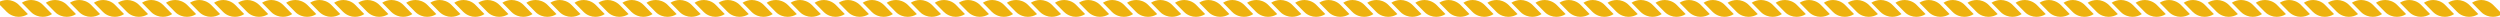 <?xml version="1.0" encoding="utf-8"?>
<!-- Generator: Adobe Illustrator 25.4.1, SVG Export Plug-In . SVG Version: 6.00 Build 0)  -->
<svg version="1.1" id="Ebene_1" xmlns="http://www.w3.org/2000/svg" xmlns:xlink="http://www.w3.org/1999/xlink" x="0px" y="0px"
	 viewBox="0 0 2095.1 14.1" style="enable-background:new 0 0 2095.1 14.1;" xml:space="preserve">
<style type="text/css">
	.st0{fill:#EEB20E;}
</style>
<g id="Gruppe_484" transform="translate(6.621 -2299.813)">
	<g id="Gruppe_480" transform="translate(-6.621 2299.813)">
		<path id="Pfad_477" class="st0" d="M267.7,0c1.7,0,3.3,0.3,4.9,0.9c1.9,0.7,3.7,1.8,5.1,3.3l7.5,7.6c-2.3,1.5-5,2.3-7.8,2.3
			c-1.7,0-3.3-0.3-4.8-0.9c-1.9-0.7-3.7-1.8-5.2-3.3l-7.5-7.6C262.2,0.8,264.9,0,267.7,0z"/>
		<path id="Pfad_478" class="st0" d="M287.8,0c1.7,0,3.3,0.3,4.9,0.9c1.9,0.7,3.7,1.8,5.1,3.3l7.5,7.6c-2.3,1.5-5,2.3-7.8,2.3
			c-1.7,0-3.3-0.3-4.8-0.9c-1.9-0.7-3.7-1.8-5.2-3.3l-7.5-7.6C282.4,0.8,285.1,0,287.8,0z"/>
		<path id="Pfad_479" class="st0" d="M308,0c1.7,0,3.3,0.3,4.9,0.9c1.9,0.7,3.7,1.8,5.1,3.3l7.5,7.6c-2.3,1.5-5,2.3-7.8,2.3
			c-1.7,0-3.3-0.3-4.8-0.9c-1.9-0.7-3.7-1.8-5.2-3.3l-7.5-7.6C302.5,0.8,305.2,0,308,0z"/>
		<path id="Pfad_480" class="st0" d="M227.4,0c1.7,0,3.3,0.3,4.8,0.9c1.9,0.7,3.7,1.8,5.2,3.3l7.5,7.6c-2.3,1.5-5,2.3-7.8,2.3
			c-1.7,0-3.3-0.3-4.9-0.9c-1.9-0.7-3.7-1.8-5.1-3.3l-7.5-7.6C222,0.8,224.7,0,227.4,0z"/>
		<path id="Pfad_481" class="st0" d="M247.6,0c1.7,0,3.3,0.3,4.8,0.9c1.9,0.7,3.7,1.8,5.2,3.3l7.5,7.6c-2.3,1.5-5,2.3-7.8,2.3
			c-1.7,0-3.3-0.3-4.9-0.9c-1.9-0.7-3.7-1.8-5.1-3.3l-7.5-7.6C242.1,0.8,244.8,0,247.6,0z"/>
		<path id="Pfad_482" class="st0" d="M207.3,0c1.7,0,3.3,0.3,4.8,0.9c1.9,0.7,3.7,1.8,5.2,3.3l7.5,7.6c-2.3,1.5-5,2.3-7.8,2.3
			c-1.7,0-3.3-0.3-4.9-0.9c-1.9-0.7-3.7-1.8-5.1-3.3l-7.5-7.6C201.8,0.8,204.5,0,207.3,0z"/>
		<path id="Pfad_483" class="st0" d="M408.6,0c1.7,0,3.3,0.3,4.9,0.9c1.9,0.7,3.7,1.8,5.1,3.3l7.5,7.6c-2.3,1.5-5,2.3-7.8,2.3
			c-1.7,0-3.3-0.3-4.9-0.9c-1.9-0.7-3.7-1.8-5.1-3.3l-7.5-7.6C403.2,0.8,405.9,0,408.6,0z"/>
		<path id="Pfad_484" class="st0" d="M388.5,0c1.7,0,3.3,0.3,4.9,0.9c1.9,0.7,3.7,1.8,5.1,3.3l7.5,7.6c-2.3,1.5-5,2.3-7.8,2.3
			c-1.7,0-3.3-0.3-4.8-0.9c-1.9-0.7-3.7-1.8-5.2-3.3l-7.5-7.6C383,0.8,385.7,0,388.5,0z"/>
		<path id="Pfad_485" class="st0" d="M368.4,0c1.7,0,3.3,0.3,4.9,0.9c1.9,0.7,3.7,1.8,5.1,3.3l7.5,7.6c-2.3,1.5-5,2.3-7.8,2.3
			c-1.7,0-3.3-0.3-4.8-0.9c-1.9-0.7-3.7-1.8-5.2-3.3l-7.5-7.6C362.9,0.8,365.6,0,368.4,0z"/>
		<path id="Pfad_486" class="st0" d="M428.8,0c1.7,0,3.3,0.3,4.9,0.9c1.9,0.7,3.7,1.8,5.1,3.3l7.5,7.6c-2.3,1.5-5,2.3-7.8,2.3
			c-1.7,0-3.3-0.3-4.9-0.9c-1.9-0.7-3.7-1.8-5.1-3.3L421,2.3C423.3,0.8,426,0,428.8,0z"/>
		<path id="Pfad_487" class="st0" d="M348.2,0c1.7,0,3.3,0.3,4.9,0.9c1.9,0.7,3.7,1.8,5.1,3.3l7.5,7.6c-2.3,1.5-5,2.3-7.8,2.3
			c-1.7,0-3.3-0.3-4.8-0.9c-1.9-0.7-3.7-1.8-5.2-3.3l-7.5-7.6C342.8,0.8,345.5,0,348.2,0z"/>
		<path id="Pfad_488" class="st0" d="M328.1,0c1.7,0,3.3,0.3,4.9,0.9c1.9,0.7,3.7,1.8,5.1,3.3l7.5,7.6c-2.3,1.5-5,2.3-7.8,2.3
			c-1.7,0-3.3-0.3-4.8-0.9c-1.9-0.7-3.7-1.8-5.2-3.3l-7.5-7.6C322.6,0.8,325.3,0,328.1,0z"/>
		<path id="Pfad_489" class="st0" d="M66.4,0c1.7,0,3.3,0.3,4.9,0.9c1.9,0.7,3.7,1.8,5.1,3.3l7.5,7.6c-2.3,1.5-5,2.3-7.8,2.3
			c-1.7,0-3.3-0.3-4.9-0.9c-1.9-0.7-3.7-1.8-5.1-3.3l-7.5-7.6C60.9,0.8,63.6,0,66.4,0z"/>
		<path id="Pfad_490" class="st0" d="M46.2,0c1.7,0,3.3,0.3,4.9,0.9c1.9,0.7,3.7,1.8,5.1,3.3l7.5,7.6c-2.3,1.5-5,2.3-7.8,2.3
			c-1.7,0-3.3-0.3-4.9-0.9c-1.9-0.7-3.7-1.8-5.1-3.3l-7.5-7.6C40.8,0.8,43.5,0,46.2,0z"/>
		<path id="Pfad_491" class="st0" d="M26.1,0c1.7,0,3.3,0.3,4.9,0.9c1.9,0.7,3.7,1.8,5.1,3.3l7.5,7.6c-2.3,1.5-5,2.3-7.8,2.3
			c-1.7,0-3.3-0.3-4.9-0.9c-1.9-0.7-3.7-1.8-5.1-3.3l-7.5-7.6C20.6,0.8,23.3,0,26.1,0z"/>
		<path id="Pfad_492" class="st0" d="M86.5,0c1.7,0,3.3,0.3,4.9,0.9c1.9,0.7,3.7,1.8,5.1,3.3l7.5,7.6c-2.3,1.5-5,2.3-7.8,2.3
			c-1.7,0-3.3-0.3-4.9-0.9c-1.9-0.7-3.7-1.8-5.1-3.3l-7.5-7.6C81,0.8,83.7,0,86.5,0z"/>
		<path id="Pfad_493" class="st0" d="M10.8,0.9c1.9,0.7,3.7,1.8,5.1,3.3l7.5,7.6c-2.3,1.5-5,2.3-7.8,2.3c-1.7,0-3.3-0.3-4.8-0.9
			c-1.9-0.7-3.7-1.8-5.2-3.3l-7.5-7.6C0.5,0.8,3.2,0,6,0C7.6,0,9.3,0.3,10.8,0.9z"/>
		<path id="Pfad_494" class="st0" d="M187.2,0c1.7,0,3.3,0.3,4.8,0.9c1.9,0.7,3.7,1.8,5.2,3.3l7.5,7.6c-2.3,1.5-5,2.3-7.8,2.3
			c-1.7,0-3.3-0.3-4.9-0.9c-1.9-0.7-3.7-1.8-5.1-3.3l-7.5-7.6C181.7,0.8,184.4,0,187.2,0z"/>
		<path id="Pfad_495" class="st0" d="M146.9,0c1.7,0,3.3,0.3,4.8,0.9c1.9,0.7,3.7,1.8,5.2,3.3l7.5,7.6c-2.3,1.5-5,2.3-7.8,2.3
			c-1.7,0-3.3-0.3-4.9-0.9c-1.9-0.7-3.7-1.8-5.1-3.3l-7.5-7.6C141.4,0.8,144.1,0,146.9,0z"/>
		<path id="Pfad_496" class="st0" d="M106.6,0c1.7,0,3.3,0.3,4.9,0.9c1.9,0.7,3.7,1.8,5.1,3.3l7.5,7.6c-2.3,1.5-5,2.3-7.8,2.3
			c-1.7,0-3.3-0.3-4.9-0.9c-1.9-0.7-3.7-1.8-5.1-3.3l-7.5-7.6C101.2,0.8,103.9,0,106.6,0z"/>
		<path id="Pfad_497" class="st0" d="M167,0c1.7,0,3.3,0.3,4.8,0.9c1.9,0.7,3.7,1.8,5.2,3.3l7.5,7.6c-2.3,1.5-5,2.3-7.8,2.3
			c-1.7,0-3.3-0.3-4.9-0.9c-1.9-0.7-3.7-1.8-5.1-3.3l-7.5-7.6C161.6,0.8,164.3,0,167,0z"/>
		<path id="Pfad_498" class="st0" d="M126.8,0c1.7,0,3.3,0.3,4.8,0.9c1.9,0.7,3.7,1.8,5.2,3.3l7.5,7.6c-2.3,1.5-5,2.3-7.8,2.3
			c-1.7,0-3.3-0.3-4.9-0.9c-1.9-0.7-3.7-1.8-5.1-3.3L119,2.3C121.3,0.8,124,0,126.8,0z"/>
		<path id="Pfad_499" class="st0" d="M469,0c1.7,0,3.3,0.3,4.9,0.9c1.9,0.7,3.7,1.8,5.1,3.3l7.5,7.6c-2.3,1.5-5,2.3-7.8,2.3
			c-1.7,0-3.3-0.3-4.9-0.9c-1.9-0.7-3.7-1.8-5.1-3.3l-7.5-7.6C463.6,0.8,466.3,0,469,0z"/>
		<path id="Pfad_500" class="st0" d="M489.2,0c1.7,0,3.3,0.3,4.9,0.9c1.9,0.7,3.7,1.8,5.2,3.3l7.5,7.6c-2.3,1.5-5,2.3-7.8,2.3
			c-1.7,0-3.3-0.3-4.9-0.9c-1.9-0.7-3.7-1.8-5.1-3.3l-7.5-7.6C483.7,0.8,486.4,0,489.2,0z"/>
		<path id="Pfad_501" class="st0" d="M509.3,0c1.7,0,3.3,0.3,4.8,0.9c1.9,0.7,3.7,1.8,5.2,3.3l7.5,7.6c-2.3,1.5-5,2.3-7.8,2.3
			c-1.7,0-3.3-0.3-4.9-0.9c-1.9-0.7-3.7-1.8-5.1-3.3l-7.5-7.6C503.8,0.8,506.5,0,509.3,0z"/>
		<path id="Pfad_502" class="st0" d="M448.9,0c1.7,0,3.3,0.3,4.9,0.9c1.9,0.7,3.7,1.8,5.1,3.3l7.5,7.6c-2.3,1.5-5,2.3-7.8,2.3
			c-1.7,0-3.3-0.3-4.9-0.9c-1.9-0.7-3.7-1.8-5.1-3.3l-7.5-7.6C443.4,0.8,446.1,0,448.9,0z"/>
	</g>
	<g id="Gruppe_481" transform="translate(516.876 2299.813)">
		<path id="Pfad_477-2" class="st0" d="M267.7,0c1.7,0,3.3,0.3,4.9,0.9c1.9,0.7,3.7,1.8,5.1,3.3l7.5,7.6c-2.3,1.5-5,2.3-7.8,2.3
			c-1.7,0-3.3-0.3-4.8-0.9c-1.9-0.7-3.7-1.8-5.2-3.3l-7.5-7.6C262.2,0.8,264.9,0,267.7,0z"/>
		<path id="Pfad_478-2" class="st0" d="M287.8,0c1.7,0,3.3,0.3,4.9,0.9c1.9,0.7,3.7,1.8,5.1,3.3l7.5,7.6c-2.3,1.5-5,2.3-7.8,2.3
			c-1.7,0-3.3-0.3-4.8-0.9c-1.9-0.7-3.7-1.8-5.2-3.3l-7.5-7.6C282.4,0.8,285.1,0,287.8,0z"/>
		<path id="Pfad_479-2" class="st0" d="M308,0c1.7,0,3.3,0.3,4.9,0.9c1.9,0.7,3.7,1.8,5.1,3.3l7.5,7.6c-2.3,1.5-5,2.3-7.8,2.3
			c-1.7,0-3.3-0.3-4.8-0.9c-1.9-0.7-3.7-1.8-5.2-3.3l-7.5-7.6C302.5,0.8,305.2,0,308,0z"/>
		<path id="Pfad_480-2" class="st0" d="M227.4,0c1.7,0,3.3,0.3,4.8,0.9c1.9,0.7,3.7,1.8,5.2,3.3l7.5,7.6c-2.3,1.5-5,2.3-7.8,2.3
			c-1.7,0-3.3-0.3-4.9-0.9c-1.9-0.7-3.7-1.8-5.1-3.3l-7.5-7.6C222,0.8,224.7,0,227.4,0z"/>
		<path id="Pfad_481-2" class="st0" d="M247.6,0c1.7,0,3.3,0.3,4.8,0.9c1.9,0.7,3.7,1.8,5.2,3.3l7.5,7.6c-2.3,1.5-5,2.3-7.8,2.3
			c-1.7,0-3.3-0.3-4.9-0.9c-1.9-0.7-3.7-1.8-5.1-3.3l-7.5-7.6C242.1,0.8,244.8,0,247.6,0z"/>
		<path id="Pfad_482-2" class="st0" d="M207.3,0c1.7,0,3.3,0.3,4.8,0.9c1.9,0.7,3.7,1.8,5.2,3.3l7.5,7.6c-2.3,1.5-5,2.3-7.8,2.3
			c-1.7,0-3.3-0.3-4.9-0.9c-1.9-0.7-3.7-1.8-5.1-3.3l-7.5-7.6C201.8,0.8,204.5,0,207.3,0z"/>
		<path id="Pfad_483-2" class="st0" d="M408.6,0c1.7,0,3.3,0.3,4.9,0.9c1.9,0.7,3.7,1.8,5.1,3.3l7.5,7.6c-2.3,1.5-5,2.3-7.8,2.3
			c-1.7,0-3.3-0.3-4.9-0.9c-1.9-0.7-3.7-1.8-5.1-3.3l-7.5-7.6C403.2,0.8,405.9,0,408.6,0z"/>
		<path id="Pfad_484-2" class="st0" d="M388.5,0c1.7,0,3.3,0.3,4.9,0.9c1.9,0.7,3.7,1.8,5.1,3.3l7.5,7.6c-2.3,1.5-5,2.3-7.8,2.3
			c-1.7,0-3.3-0.3-4.8-0.9c-1.9-0.7-3.7-1.8-5.2-3.3l-7.5-7.6C383,0.8,385.7,0,388.5,0z"/>
		<path id="Pfad_485-2" class="st0" d="M368.4,0c1.7,0,3.3,0.3,4.9,0.9c1.9,0.7,3.7,1.8,5.1,3.3l7.5,7.6c-2.3,1.5-5,2.3-7.8,2.3
			c-1.7,0-3.3-0.3-4.8-0.9c-1.9-0.7-3.7-1.8-5.2-3.3l-7.5-7.6C362.9,0.8,365.6,0,368.4,0z"/>
		<path id="Pfad_486-2" class="st0" d="M428.8,0c1.7,0,3.3,0.3,4.9,0.9c1.9,0.7,3.7,1.8,5.1,3.3l7.5,7.6c-2.3,1.5-5,2.3-7.8,2.3
			c-1.7,0-3.3-0.3-4.9-0.9c-1.9-0.7-3.7-1.8-5.1-3.3L421,2.3C423.3,0.8,426,0,428.8,0z"/>
		<path id="Pfad_487-2" class="st0" d="M348.2,0c1.7,0,3.3,0.3,4.9,0.9c1.9,0.7,3.7,1.8,5.1,3.3l7.5,7.6c-2.3,1.5-5,2.3-7.8,2.3
			c-1.7,0-3.3-0.3-4.8-0.9c-1.9-0.7-3.7-1.8-5.2-3.3l-7.5-7.6C342.8,0.8,345.5,0,348.2,0z"/>
		<path id="Pfad_488-2" class="st0" d="M328.1,0c1.7,0,3.3,0.3,4.9,0.9c1.9,0.7,3.7,1.8,5.1,3.3l7.5,7.6c-2.3,1.5-5,2.3-7.8,2.3
			c-1.7,0-3.3-0.3-4.8-0.9c-1.9-0.7-3.7-1.8-5.2-3.3l-7.5-7.6C322.6,0.8,325.3,0,328.1,0z"/>
		<path id="Pfad_489-2" class="st0" d="M66.4,0c1.7,0,3.3,0.3,4.9,0.9c1.9,0.7,3.7,1.8,5.1,3.3l7.5,7.6c-2.3,1.5-5,2.3-7.8,2.3
			c-1.7,0-3.3-0.3-4.9-0.9c-1.9-0.7-3.7-1.8-5.1-3.3l-7.5-7.6C60.9,0.8,63.6,0,66.4,0z"/>
		<path id="Pfad_490-2" class="st0" d="M46.2,0c1.7,0,3.3,0.3,4.9,0.9c1.9,0.7,3.7,1.8,5.1,3.3l7.5,7.6c-2.3,1.5-5,2.3-7.8,2.3
			c-1.7,0-3.3-0.3-4.9-0.9c-1.9-0.7-3.7-1.8-5.1-3.3l-7.5-7.6C40.8,0.8,43.5,0,46.2,0z"/>
		<path id="Pfad_491-2" class="st0" d="M26.1,0c1.7,0,3.3,0.3,4.9,0.9c1.9,0.7,3.7,1.8,5.1,3.3l7.5,7.6c-2.3,1.5-5,2.3-7.8,2.3
			c-1.7,0-3.3-0.3-4.9-0.9c-1.9-0.7-3.7-1.8-5.1-3.3l-7.5-7.6C20.6,0.8,23.3,0,26.1,0z"/>
		<path id="Pfad_492-2" class="st0" d="M86.5,0c1.7,0,3.3,0.3,4.9,0.9c1.9,0.7,3.7,1.8,5.1,3.3l7.5,7.6c-2.3,1.5-5,2.3-7.8,2.3
			c-1.7,0-3.3-0.3-4.9-0.9c-1.9-0.7-3.7-1.8-5.1-3.3l-7.5-7.6C81,0.8,83.7,0,86.5,0z"/>
		<path id="Pfad_493-2" class="st0" d="M10.8,0.9c1.9,0.7,3.7,1.8,5.1,3.3l7.5,7.6c-2.3,1.5-5,2.3-7.8,2.3c-1.7,0-3.3-0.3-4.8-0.9
			c-1.9-0.7-3.7-1.8-5.2-3.3l-7.5-7.6C0.5,0.8,3.2,0,6,0C7.6,0,9.3,0.3,10.8,0.9z"/>
		<path id="Pfad_494-2" class="st0" d="M187.2,0c1.7,0,3.3,0.3,4.8,0.9c1.9,0.7,3.7,1.8,5.2,3.3l7.5,7.6c-2.3,1.5-5,2.3-7.8,2.3
			c-1.7,0-3.3-0.3-4.9-0.9c-1.9-0.7-3.7-1.8-5.1-3.3l-7.5-7.6C181.7,0.8,184.4,0,187.2,0z"/>
		<path id="Pfad_495-2" class="st0" d="M146.9,0c1.7,0,3.3,0.3,4.8,0.9c1.9,0.7,3.7,1.8,5.2,3.3l7.5,7.6c-2.3,1.5-5,2.3-7.8,2.3
			c-1.7,0-3.3-0.3-4.9-0.9c-1.9-0.7-3.7-1.8-5.1-3.3l-7.5-7.6C141.4,0.8,144.1,0,146.9,0z"/>
		<path id="Pfad_496-2" class="st0" d="M106.6,0c1.7,0,3.3,0.3,4.9,0.9c1.9,0.7,3.7,1.8,5.1,3.3l7.5,7.6c-2.3,1.5-5,2.3-7.8,2.3
			c-1.7,0-3.3-0.3-4.9-0.9c-1.9-0.7-3.7-1.8-5.1-3.3l-7.5-7.6C101.2,0.8,103.9,0,106.6,0z"/>
		<path id="Pfad_497-2" class="st0" d="M167,0c1.7,0,3.3,0.3,4.8,0.9c1.9,0.7,3.7,1.8,5.2,3.3l7.5,7.6c-2.3,1.5-5,2.3-7.8,2.3
			c-1.7,0-3.3-0.3-4.9-0.9c-1.9-0.7-3.7-1.8-5.1-3.3l-7.5-7.6C161.6,0.8,164.3,0,167,0z"/>
		<path id="Pfad_498-2" class="st0" d="M126.8,0c1.7,0,3.3,0.3,4.8,0.9c1.9,0.7,3.7,1.8,5.2,3.3l7.5,7.6c-2.3,1.5-5,2.3-7.8,2.3
			c-1.7,0-3.3-0.3-4.9-0.9c-1.9-0.7-3.7-1.8-5.1-3.3L119,2.3C121.3,0.8,124,0,126.8,0z"/>
		<path id="Pfad_499-2" class="st0" d="M469,0c1.7,0,3.3,0.3,4.9,0.9c1.9,0.7,3.7,1.8,5.1,3.3l7.5,7.6c-2.3,1.5-5,2.3-7.8,2.3
			c-1.7,0-3.3-0.3-4.9-0.9c-1.9-0.7-3.7-1.8-5.1-3.3l-7.5-7.6C463.6,0.8,466.3,0,469,0z"/>
		<path id="Pfad_500-2" class="st0" d="M489.2,0c1.7,0,3.3,0.3,4.9,0.9c1.9,0.7,3.7,1.8,5.2,3.3l7.5,7.6c-2.3,1.5-5,2.3-7.8,2.3
			c-1.7,0-3.3-0.3-4.9-0.9c-1.9-0.7-3.7-1.8-5.1-3.3l-7.5-7.6C483.7,0.8,486.4,0,489.2,0z"/>
		<path id="Pfad_501-2" class="st0" d="M509.3,0c1.7,0,3.3,0.3,4.8,0.9c1.9,0.7,3.7,1.8,5.2,3.3l7.5,7.6c-2.3,1.5-5,2.3-7.8,2.3
			c-1.7,0-3.3-0.3-4.9-0.9c-1.9-0.7-3.7-1.8-5.1-3.3l-7.5-7.6C503.8,0.8,506.5,0,509.3,0z"/>
		<path id="Pfad_502-2" class="st0" d="M448.9,0c1.7,0,3.3,0.3,4.9,0.9c1.9,0.7,3.7,1.8,5.1,3.3l7.5,7.6c-2.3,1.5-5,2.3-7.8,2.3
			c-1.7,0-3.3-0.3-4.9-0.9c-1.9-0.7-3.7-1.8-5.1-3.3l-7.5-7.6C443.4,0.8,446.1,0,448.9,0z"/>
	</g>
	<g id="Gruppe_482" transform="translate(1040.373 2299.813)">
		<path id="Pfad_477-3" class="st0" d="M267.7,0c1.7,0,3.3,0.3,4.9,0.9c1.9,0.7,3.7,1.8,5.1,3.3l7.5,7.6c-2.3,1.5-5,2.3-7.8,2.3
			c-1.7,0-3.3-0.3-4.8-0.9c-1.9-0.7-3.7-1.8-5.2-3.3l-7.5-7.6C262.2,0.8,264.9,0,267.7,0z"/>
		<path id="Pfad_478-3" class="st0" d="M287.8,0c1.7,0,3.3,0.3,4.9,0.9c1.9,0.7,3.7,1.8,5.1,3.3l7.5,7.6c-2.3,1.5-5,2.3-7.8,2.3
			c-1.7,0-3.3-0.3-4.8-0.9c-1.9-0.7-3.7-1.8-5.2-3.3l-7.5-7.6C282.4,0.8,285.1,0,287.8,0z"/>
		<path id="Pfad_479-3" class="st0" d="M308,0c1.7,0,3.3,0.3,4.9,0.9c1.9,0.7,3.7,1.8,5.1,3.3l7.5,7.6c-2.3,1.5-5,2.3-7.8,2.3
			c-1.7,0-3.3-0.3-4.8-0.9c-1.9-0.7-3.7-1.8-5.2-3.3l-7.5-7.6C302.5,0.8,305.2,0,308,0z"/>
		<path id="Pfad_480-3" class="st0" d="M227.4,0c1.7,0,3.3,0.3,4.8,0.9c1.9,0.7,3.7,1.8,5.2,3.3l7.5,7.6c-2.3,1.5-5,2.3-7.8,2.3
			c-1.7,0-3.3-0.3-4.9-0.9c-1.9-0.7-3.7-1.8-5.1-3.3l-7.5-7.6C222,0.8,224.7,0,227.4,0z"/>
		<path id="Pfad_481-3" class="st0" d="M247.6,0c1.7,0,3.3,0.3,4.8,0.9c1.9,0.7,3.7,1.8,5.2,3.3l7.5,7.6c-2.3,1.5-5,2.3-7.8,2.3
			c-1.7,0-3.3-0.3-4.9-0.9c-1.9-0.7-3.7-1.8-5.1-3.3l-7.5-7.6C242.1,0.8,244.8,0,247.6,0z"/>
		<path id="Pfad_482-3" class="st0" d="M207.3,0c1.7,0,3.3,0.3,4.8,0.9c1.9,0.7,3.7,1.8,5.2,3.3l7.5,7.6c-2.3,1.5-5,2.3-7.8,2.3
			c-1.7,0-3.3-0.3-4.9-0.9c-1.9-0.7-3.7-1.8-5.1-3.3l-7.5-7.6C201.8,0.8,204.5,0,207.3,0z"/>
		<path id="Pfad_483-3" class="st0" d="M408.6,0c1.7,0,3.3,0.3,4.9,0.9c1.9,0.7,3.7,1.8,5.1,3.3l7.5,7.6c-2.3,1.5-5,2.3-7.8,2.3
			c-1.7,0-3.3-0.3-4.9-0.9c-1.9-0.7-3.7-1.8-5.1-3.3l-7.5-7.6C403.2,0.8,405.9,0,408.6,0z"/>
		<path id="Pfad_484-3" class="st0" d="M388.5,0c1.7,0,3.3,0.3,4.9,0.9c1.9,0.7,3.7,1.8,5.1,3.3l7.5,7.6c-2.3,1.5-5,2.3-7.8,2.3
			c-1.7,0-3.3-0.3-4.8-0.9c-1.9-0.7-3.7-1.8-5.2-3.3l-7.5-7.6C383,0.8,385.7,0,388.5,0z"/>
		<path id="Pfad_485-3" class="st0" d="M368.4,0c1.7,0,3.3,0.3,4.9,0.9c1.9,0.7,3.7,1.8,5.1,3.3l7.5,7.6c-2.3,1.5-5,2.3-7.8,2.3
			c-1.7,0-3.3-0.3-4.8-0.9c-1.9-0.7-3.7-1.8-5.2-3.3l-7.5-7.6C362.9,0.8,365.6,0,368.4,0z"/>
		<path id="Pfad_486-3" class="st0" d="M428.8,0c1.7,0,3.3,0.3,4.9,0.9c1.9,0.7,3.7,1.8,5.1,3.3l7.5,7.6c-2.3,1.5-5,2.3-7.8,2.3
			c-1.7,0-3.3-0.3-4.9-0.9c-1.9-0.7-3.7-1.8-5.1-3.3L421,2.3C423.3,0.8,426,0,428.8,0z"/>
		<path id="Pfad_487-3" class="st0" d="M348.2,0c1.7,0,3.3,0.3,4.9,0.9c1.9,0.7,3.7,1.8,5.1,3.3l7.5,7.6c-2.3,1.5-5,2.3-7.8,2.3
			c-1.7,0-3.3-0.3-4.8-0.9c-1.9-0.7-3.7-1.8-5.2-3.3l-7.5-7.6C342.8,0.8,345.5,0,348.2,0z"/>
		<path id="Pfad_488-3" class="st0" d="M328.1,0c1.7,0,3.3,0.3,4.9,0.9c1.9,0.7,3.7,1.8,5.1,3.3l7.5,7.6c-2.3,1.5-5,2.3-7.8,2.3
			c-1.7,0-3.3-0.3-4.8-0.9c-1.9-0.7-3.7-1.8-5.2-3.3l-7.5-7.6C322.6,0.8,325.3,0,328.1,0z"/>
		<path id="Pfad_489-3" class="st0" d="M66.4,0c1.7,0,3.3,0.3,4.9,0.9c1.9,0.7,3.7,1.8,5.1,3.3l7.5,7.6c-2.3,1.5-5,2.3-7.8,2.3
			c-1.7,0-3.3-0.3-4.9-0.9c-1.9-0.7-3.7-1.8-5.1-3.3l-7.5-7.6C60.9,0.8,63.6,0,66.4,0z"/>
		<path id="Pfad_490-3" class="st0" d="M46.2,0c1.7,0,3.3,0.3,4.9,0.9c1.9,0.7,3.7,1.8,5.1,3.3l7.5,7.6c-2.3,1.5-5,2.3-7.8,2.3
			c-1.7,0-3.3-0.3-4.9-0.9c-1.9-0.7-3.7-1.8-5.1-3.3l-7.5-7.6C40.8,0.8,43.5,0,46.2,0z"/>
		<path id="Pfad_491-3" class="st0" d="M26.1,0c1.7,0,3.3,0.3,4.9,0.9c1.9,0.7,3.7,1.8,5.1,3.3l7.5,7.6c-2.3,1.5-5,2.3-7.8,2.3
			c-1.7,0-3.3-0.3-4.9-0.9c-1.9-0.7-3.7-1.8-5.1-3.3l-7.5-7.6C20.6,0.8,23.3,0,26.1,0z"/>
		<path id="Pfad_492-3" class="st0" d="M86.5,0c1.7,0,3.3,0.3,4.9,0.9c1.9,0.7,3.7,1.8,5.1,3.3l7.5,7.6c-2.3,1.5-5,2.3-7.8,2.3
			c-1.7,0-3.3-0.3-4.9-0.9c-1.9-0.7-3.7-1.8-5.1-3.3l-7.5-7.6C81,0.8,83.7,0,86.5,0z"/>
		<path id="Pfad_493-3" class="st0" d="M10.8,0.9c1.9,0.7,3.7,1.8,5.1,3.3l7.5,7.6c-2.3,1.5-5,2.3-7.8,2.3c-1.7,0-3.3-0.3-4.8-0.9
			c-1.9-0.7-3.7-1.8-5.2-3.3l-7.5-7.6C0.5,0.8,3.2,0,6,0C7.6,0,9.3,0.3,10.8,0.9z"/>
		<path id="Pfad_494-3" class="st0" d="M187.2,0c1.7,0,3.3,0.3,4.8,0.9c1.9,0.7,3.7,1.8,5.2,3.3l7.5,7.6c-2.3,1.5-5,2.3-7.8,2.3
			c-1.7,0-3.3-0.3-4.9-0.9c-1.9-0.7-3.7-1.8-5.1-3.3l-7.5-7.6C181.7,0.8,184.4,0,187.2,0z"/>
		<path id="Pfad_495-3" class="st0" d="M146.9,0c1.7,0,3.3,0.3,4.8,0.9c1.9,0.7,3.7,1.8,5.2,3.3l7.5,7.6c-2.3,1.5-5,2.3-7.8,2.3
			c-1.7,0-3.3-0.3-4.9-0.9c-1.9-0.7-3.7-1.8-5.1-3.3l-7.5-7.6C141.4,0.8,144.1,0,146.9,0z"/>
		<path id="Pfad_496-3" class="st0" d="M106.6,0c1.7,0,3.3,0.3,4.9,0.9c1.9,0.7,3.7,1.8,5.1,3.3l7.5,7.6c-2.3,1.5-5,2.3-7.8,2.3
			c-1.7,0-3.3-0.3-4.9-0.9c-1.9-0.7-3.7-1.8-5.1-3.3l-7.5-7.6C101.2,0.8,103.9,0,106.6,0z"/>
		<path id="Pfad_497-3" class="st0" d="M167,0c1.7,0,3.3,0.3,4.8,0.9c1.9,0.7,3.7,1.8,5.2,3.3l7.5,7.6c-2.3,1.5-5,2.3-7.8,2.3
			c-1.7,0-3.3-0.3-4.9-0.9c-1.9-0.7-3.7-1.8-5.1-3.3l-7.5-7.6C161.6,0.8,164.3,0,167,0z"/>
		<path id="Pfad_498-3" class="st0" d="M126.8,0c1.7,0,3.3,0.3,4.8,0.9c1.9,0.7,3.7,1.8,5.2,3.3l7.5,7.6c-2.3,1.5-5,2.3-7.8,2.3
			c-1.7,0-3.3-0.3-4.9-0.9c-1.9-0.7-3.7-1.8-5.1-3.3L119,2.3C121.3,0.8,124,0,126.8,0z"/>
		<path id="Pfad_499-3" class="st0" d="M469,0c1.7,0,3.3,0.3,4.9,0.9c1.9,0.7,3.7,1.8,5.1,3.3l7.5,7.6c-2.3,1.5-5,2.3-7.8,2.3
			c-1.7,0-3.3-0.3-4.9-0.9c-1.9-0.7-3.7-1.8-5.1-3.3l-7.5-7.6C463.6,0.8,466.3,0,469,0z"/>
		<path id="Pfad_500-3" class="st0" d="M489.2,0c1.7,0,3.3,0.3,4.9,0.9c1.9,0.7,3.7,1.8,5.2,3.3l7.5,7.6c-2.3,1.5-5,2.3-7.8,2.3
			c-1.7,0-3.3-0.3-4.9-0.9c-1.9-0.7-3.7-1.8-5.1-3.3l-7.5-7.6C483.7,0.8,486.4,0,489.2,0z"/>
		<path id="Pfad_501-3" class="st0" d="M509.3,0c1.7,0,3.3,0.3,4.8,0.9c1.9,0.7,3.7,1.8,5.2,3.3l7.5,7.6c-2.3,1.5-5,2.3-7.8,2.3
			c-1.7,0-3.3-0.3-4.9-0.9c-1.9-0.7-3.7-1.8-5.1-3.3l-7.5-7.6C503.8,0.8,506.5,0,509.3,0z"/>
		<path id="Pfad_502-3" class="st0" d="M448.9,0c1.7,0,3.3,0.3,4.9,0.9c1.9,0.7,3.7,1.8,5.1,3.3l7.5,7.6c-2.3,1.5-5,2.3-7.8,2.3
			c-1.7,0-3.3-0.3-4.9-0.9c-1.9-0.7-3.7-1.8-5.1-3.3l-7.5-7.6C443.4,0.8,446.1,0,448.9,0z"/>
	</g>
	<g id="Gruppe_483" transform="translate(1563.529 2299.813)">
		<path id="Pfad_477-4" class="st0" d="M267.7,0c1.7,0,3.3,0.3,4.9,0.9c1.9,0.7,3.7,1.8,5.1,3.3l7.5,7.6c-2.3,1.5-5,2.3-7.8,2.3
			c-1.7,0-3.3-0.3-4.8-0.9c-1.9-0.7-3.7-1.8-5.2-3.3l-7.5-7.6C262.2,0.8,264.9,0,267.7,0z"/>
		<path id="Pfad_478-4" class="st0" d="M287.8,0c1.7,0,3.3,0.3,4.9,0.9c1.9,0.7,3.7,1.8,5.1,3.3l7.5,7.6c-2.3,1.5-5,2.3-7.8,2.3
			c-1.7,0-3.3-0.3-4.8-0.9c-1.9-0.7-3.7-1.8-5.2-3.3l-7.5-7.6C282.4,0.8,285.1,0,287.8,0z"/>
		<path id="Pfad_479-4" class="st0" d="M308,0c1.7,0,3.3,0.3,4.9,0.9c1.9,0.7,3.7,1.8,5.1,3.3l7.5,7.6c-2.3,1.5-5,2.3-7.8,2.3
			c-1.7,0-3.3-0.3-4.8-0.9c-1.9-0.7-3.7-1.8-5.2-3.3l-7.5-7.6C302.5,0.8,305.2,0,308,0z"/>
		<path id="Pfad_480-4" class="st0" d="M227.4,0c1.7,0,3.3,0.3,4.8,0.9c1.9,0.7,3.7,1.8,5.2,3.3l7.5,7.6c-2.3,1.5-5,2.3-7.8,2.3
			c-1.7,0-3.3-0.3-4.9-0.9c-1.9-0.7-3.7-1.8-5.1-3.3l-7.5-7.6C222,0.8,224.7,0,227.4,0z"/>
		<path id="Pfad_481-4" class="st0" d="M247.6,0c1.7,0,3.3,0.3,4.8,0.9c1.9,0.7,3.7,1.8,5.2,3.3l7.5,7.6c-2.3,1.5-5,2.3-7.8,2.3
			c-1.7,0-3.3-0.3-4.9-0.9c-1.9-0.7-3.7-1.8-5.1-3.3l-7.5-7.6C242.1,0.8,244.8,0,247.6,0z"/>
		<path id="Pfad_482-4" class="st0" d="M207.3,0c1.7,0,3.3,0.3,4.8,0.9c1.9,0.7,3.7,1.8,5.2,3.3l7.5,7.6c-2.3,1.5-5,2.3-7.8,2.3
			c-1.7,0-3.3-0.3-4.9-0.9c-1.9-0.7-3.7-1.8-5.1-3.3l-7.5-7.6C201.8,0.8,204.5,0,207.3,0z"/>
		<path id="Pfad_483-4" class="st0" d="M408.6,0c1.7,0,3.3,0.3,4.9,0.9c1.9,0.7,3.7,1.8,5.1,3.3l7.5,7.6c-2.3,1.5-5,2.3-7.8,2.3
			c-1.7,0-3.3-0.3-4.9-0.9c-1.9-0.7-3.7-1.8-5.1-3.3l-7.5-7.6C403.2,0.8,405.9,0,408.6,0z"/>
		<path id="Pfad_484-4" class="st0" d="M388.5,0c1.7,0,3.3,0.3,4.9,0.9c1.9,0.7,3.7,1.8,5.1,3.3l7.5,7.6c-2.3,1.5-5,2.3-7.8,2.3
			c-1.7,0-3.3-0.3-4.8-0.9c-1.9-0.7-3.7-1.8-5.2-3.3l-7.5-7.6C383,0.8,385.7,0,388.5,0z"/>
		<path id="Pfad_485-4" class="st0" d="M368.4,0c1.7,0,3.3,0.3,4.9,0.9c1.9,0.7,3.7,1.8,5.1,3.3l7.5,7.6c-2.3,1.5-5,2.3-7.8,2.3
			c-1.7,0-3.3-0.3-4.8-0.9c-1.9-0.7-3.7-1.8-5.2-3.3l-7.5-7.6C362.9,0.8,365.6,0,368.4,0z"/>
		<path id="Pfad_486-4" class="st0" d="M428.8,0c1.7,0,3.3,0.3,4.9,0.9c1.9,0.7,3.7,1.8,5.1,3.3l7.5,7.6c-2.3,1.5-5,2.3-7.8,2.3
			c-1.7,0-3.3-0.3-4.9-0.9c-1.9-0.7-3.7-1.8-5.1-3.3L421,2.3C423.3,0.8,426,0,428.8,0z"/>
		<path id="Pfad_487-4" class="st0" d="M348.2,0c1.7,0,3.3,0.3,4.9,0.9c1.9,0.7,3.7,1.8,5.1,3.3l7.5,7.6c-2.3,1.5-5,2.3-7.8,2.3
			c-1.7,0-3.3-0.3-4.8-0.9c-1.9-0.7-3.7-1.8-5.2-3.3l-7.5-7.6C342.8,0.8,345.5,0,348.2,0z"/>
		<path id="Pfad_488-4" class="st0" d="M328.1,0c1.7,0,3.3,0.3,4.9,0.9c1.9,0.7,3.7,1.8,5.1,3.3l7.5,7.6c-2.3,1.5-5,2.3-7.8,2.3
			c-1.7,0-3.3-0.3-4.8-0.9c-1.9-0.7-3.7-1.8-5.2-3.3l-7.5-7.6C322.6,0.8,325.3,0,328.1,0z"/>
		<path id="Pfad_489-4" class="st0" d="M66.4,0c1.7,0,3.3,0.3,4.9,0.9c1.9,0.7,3.7,1.8,5.1,3.3l7.5,7.6c-2.3,1.5-5,2.3-7.8,2.3
			c-1.7,0-3.3-0.3-4.9-0.9c-1.9-0.7-3.7-1.8-5.1-3.3l-7.5-7.6C60.9,0.8,63.6,0,66.4,0z"/>
		<path id="Pfad_490-4" class="st0" d="M46.2,0c1.7,0,3.3,0.3,4.9,0.9c1.9,0.7,3.7,1.8,5.1,3.3l7.5,7.6c-2.3,1.5-5,2.3-7.8,2.3
			c-1.7,0-3.3-0.3-4.9-0.9c-1.9-0.7-3.7-1.8-5.1-3.3l-7.5-7.6C40.8,0.8,43.5,0,46.2,0z"/>
		<path id="Pfad_491-4" class="st0" d="M26.1,0c1.7,0,3.3,0.3,4.9,0.9c1.9,0.7,3.7,1.8,5.1,3.3l7.5,7.6c-2.3,1.5-5,2.3-7.8,2.3
			c-1.7,0-3.3-0.3-4.9-0.9c-1.9-0.7-3.7-1.8-5.1-3.3l-7.5-7.6C20.6,0.8,23.3,0,26.1,0z"/>
		<path id="Pfad_492-4" class="st0" d="M86.5,0c1.7,0,3.3,0.3,4.9,0.9c1.9,0.7,3.7,1.8,5.1,3.3l7.5,7.6c-2.3,1.5-5,2.3-7.8,2.3
			c-1.7,0-3.3-0.3-4.9-0.9c-1.9-0.7-3.7-1.8-5.1-3.3l-7.5-7.6C81,0.8,83.7,0,86.5,0z"/>
		<path id="Pfad_493-4" class="st0" d="M10.8,0.9c1.9,0.7,3.7,1.8,5.1,3.3l7.5,7.6c-2.3,1.5-5,2.3-7.8,2.3c-1.7,0-3.3-0.3-4.8-0.9
			c-1.9-0.7-3.7-1.8-5.2-3.3l-7.5-7.6C0.5,0.8,3.2,0,6,0C7.6,0,9.3,0.3,10.8,0.9z"/>
		<path id="Pfad_494-4" class="st0" d="M187.2,0c1.7,0,3.3,0.3,4.8,0.9c1.9,0.7,3.7,1.8,5.2,3.3l7.5,7.6c-2.3,1.5-5,2.3-7.8,2.3
			c-1.7,0-3.3-0.3-4.9-0.9c-1.9-0.7-3.7-1.8-5.1-3.3l-7.5-7.6C181.7,0.8,184.4,0,187.2,0z"/>
		<path id="Pfad_495-4" class="st0" d="M146.9,0c1.7,0,3.3,0.3,4.8,0.9c1.9,0.7,3.7,1.8,5.2,3.3l7.5,7.6c-2.3,1.5-5,2.3-7.8,2.3
			c-1.7,0-3.3-0.3-4.9-0.9c-1.9-0.7-3.7-1.8-5.1-3.3l-7.5-7.6C141.4,0.8,144.1,0,146.9,0z"/>
		<path id="Pfad_496-4" class="st0" d="M106.6,0c1.7,0,3.3,0.3,4.9,0.9c1.9,0.7,3.7,1.8,5.1,3.3l7.5,7.6c-2.3,1.5-5,2.3-7.8,2.3
			c-1.7,0-3.3-0.3-4.9-0.9c-1.9-0.7-3.7-1.8-5.1-3.3l-7.5-7.6C101.2,0.8,103.9,0,106.6,0z"/>
		<path id="Pfad_497-4" class="st0" d="M167,0c1.7,0,3.3,0.3,4.8,0.9c1.9,0.7,3.7,1.8,5.2,3.3l7.5,7.6c-2.3,1.5-5,2.3-7.8,2.3
			c-1.7,0-3.3-0.3-4.9-0.9c-1.9-0.7-3.7-1.8-5.1-3.3l-7.5-7.6C161.6,0.8,164.3,0,167,0z"/>
		<path id="Pfad_498-4" class="st0" d="M126.8,0c1.7,0,3.3,0.3,4.8,0.9c1.9,0.7,3.7,1.8,5.2,3.3l7.5,7.6c-2.3,1.5-5,2.3-7.8,2.3
			c-1.7,0-3.3-0.3-4.9-0.9c-1.9-0.7-3.7-1.8-5.1-3.3L119,2.3C121.3,0.8,124,0,126.8,0z"/>
		<path id="Pfad_499-4" class="st0" d="M469,0c1.7,0,3.3,0.3,4.9,0.9c1.9,0.7,3.7,1.8,5.1,3.3l7.5,7.6c-2.3,1.5-5,2.3-7.8,2.3
			c-1.7,0-3.3-0.3-4.9-0.9c-1.9-0.7-3.7-1.8-5.1-3.3l-7.5-7.6C463.6,0.8,466.3,0,469,0z"/>
		<path id="Pfad_500-4" class="st0" d="M489.2,0c1.7,0,3.3,0.3,4.9,0.9c1.9,0.7,3.7,1.8,5.2,3.3l7.5,7.6c-2.3,1.5-5,2.3-7.8,2.3
			c-1.7,0-3.3-0.3-4.9-0.9c-1.9-0.7-3.7-1.8-5.1-3.3l-7.5-7.6C483.7,0.8,486.4,0,489.2,0z"/>
		<path id="Pfad_501-4" class="st0" d="M509.3,0c1.7,0,3.3,0.3,4.8,0.9c1.9,0.7,3.7,1.8,5.2,3.3l7.5,7.6c-2.3,1.5-5,2.3-7.8,2.3
			c-1.7,0-3.3-0.3-4.9-0.9c-1.9-0.7-3.7-1.8-5.1-3.3l-7.5-7.6C503.8,0.8,506.5,0,509.3,0z"/>
		<path id="Pfad_502-4" class="st0" d="M448.9,0c1.7,0,3.3,0.3,4.9,0.9c1.9,0.7,3.7,1.8,5.1,3.3l7.5,7.6c-2.3,1.5-5,2.3-7.8,2.3
			c-1.7,0-3.3-0.3-4.9-0.9c-1.9-0.7-3.7-1.8-5.1-3.3l-7.5-7.6C443.4,0.8,446.1,0,448.9,0z"/>
	</g>
</g>
</svg>
